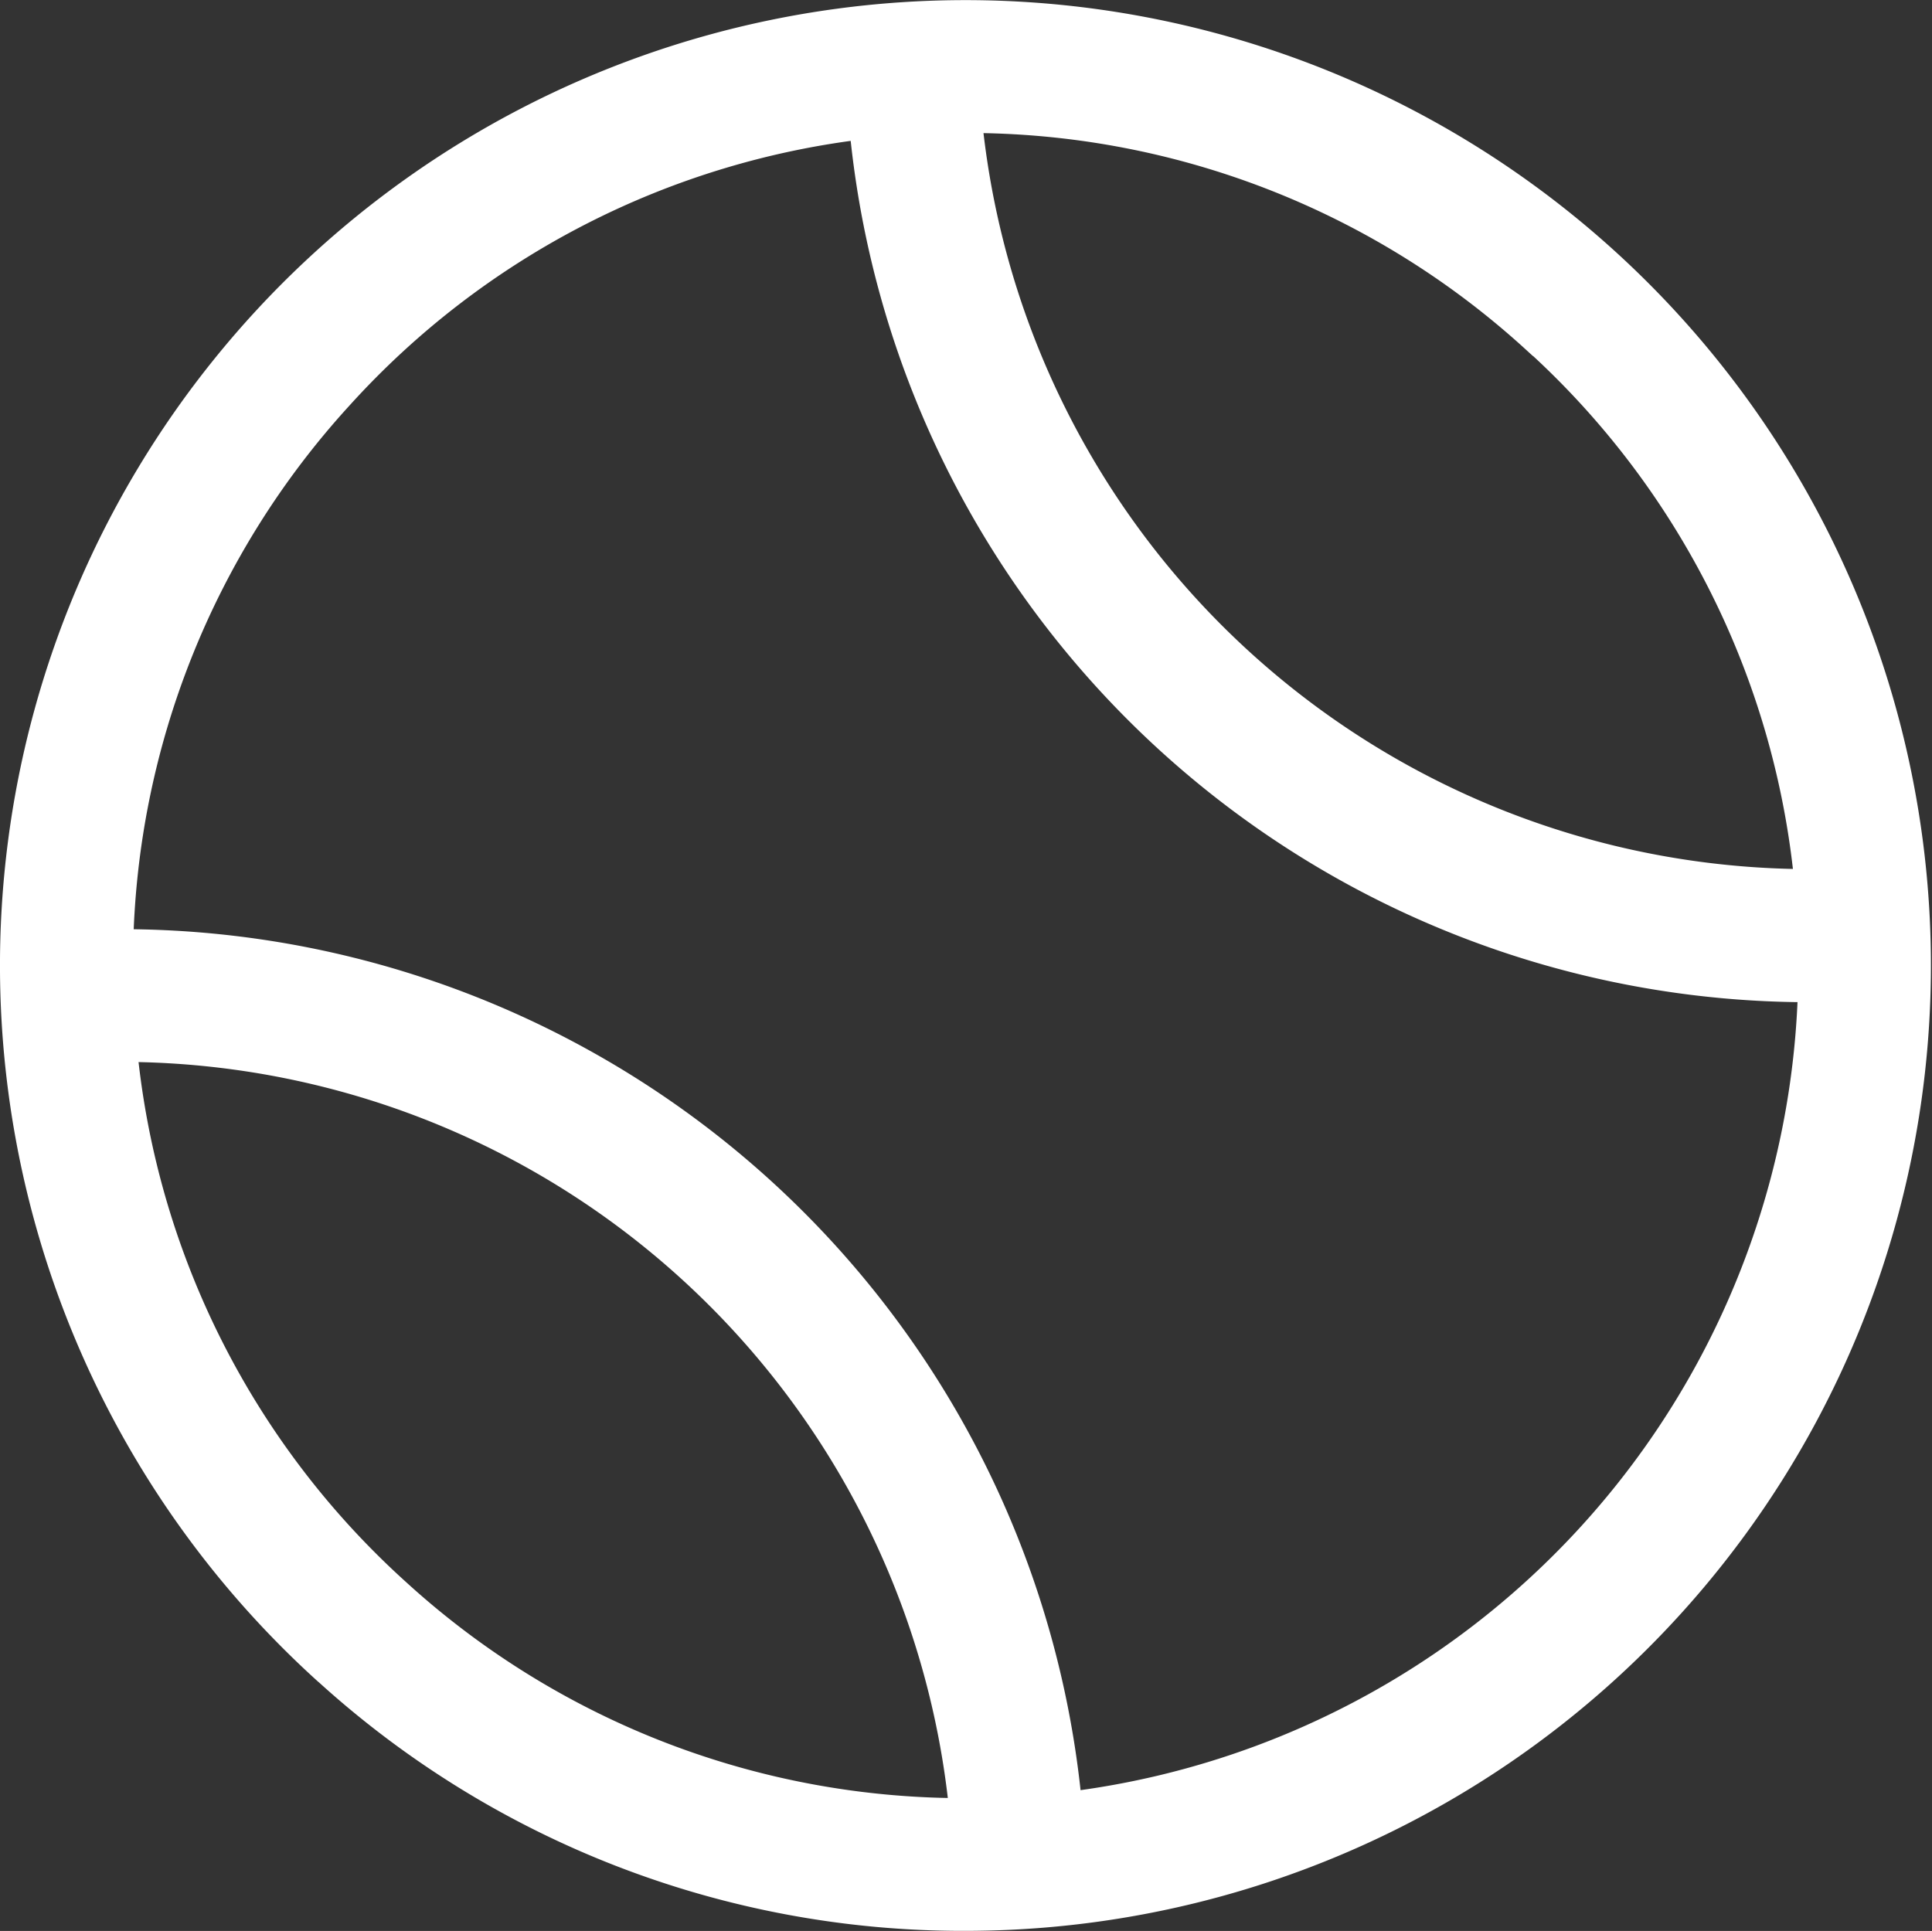 <svg xmlns="http://www.w3.org/2000/svg" width="51.002" height="50.98" viewBox="0 0 51.002 50.98"><rect x="0" y="0" width="51.002" height="50.98" fill="#333333" stroke="none"/><defs><style>.a{fill:#fff;stroke:#fff;}</style></defs><g transform="translate(-16.178 -16.176)"><path class="a" d="M24.858,60.154a24.8,24.8,0,0,0,16.783,6.5c.4,0,.807-.01,1.212-.029a24.987,24.987,0,1,0-18-6.473ZM26.544,58.3a22.319,22.319,0,0,1-7.262-14.588A22.48,22.48,0,0,1,41.754,64.149,22.321,22.321,0,0,1,26.544,58.3ZM56.8,25.035a22.319,22.319,0,0,1,7.262,14.587A22.479,22.479,0,0,1,41.586,19.187h.109a22.319,22.319,0,0,1,15.1,5.849ZM25.037,26.543a22.314,22.314,0,0,1,14.046-7.207,24.965,24.965,0,0,0,24.863,22.8l.2,0A22.481,22.481,0,0,1,44.256,64,24.983,24.983,0,0,0,19.193,41.208a22.314,22.314,0,0,1,5.844-14.665Z" transform="translate(0)"/></g></svg>
